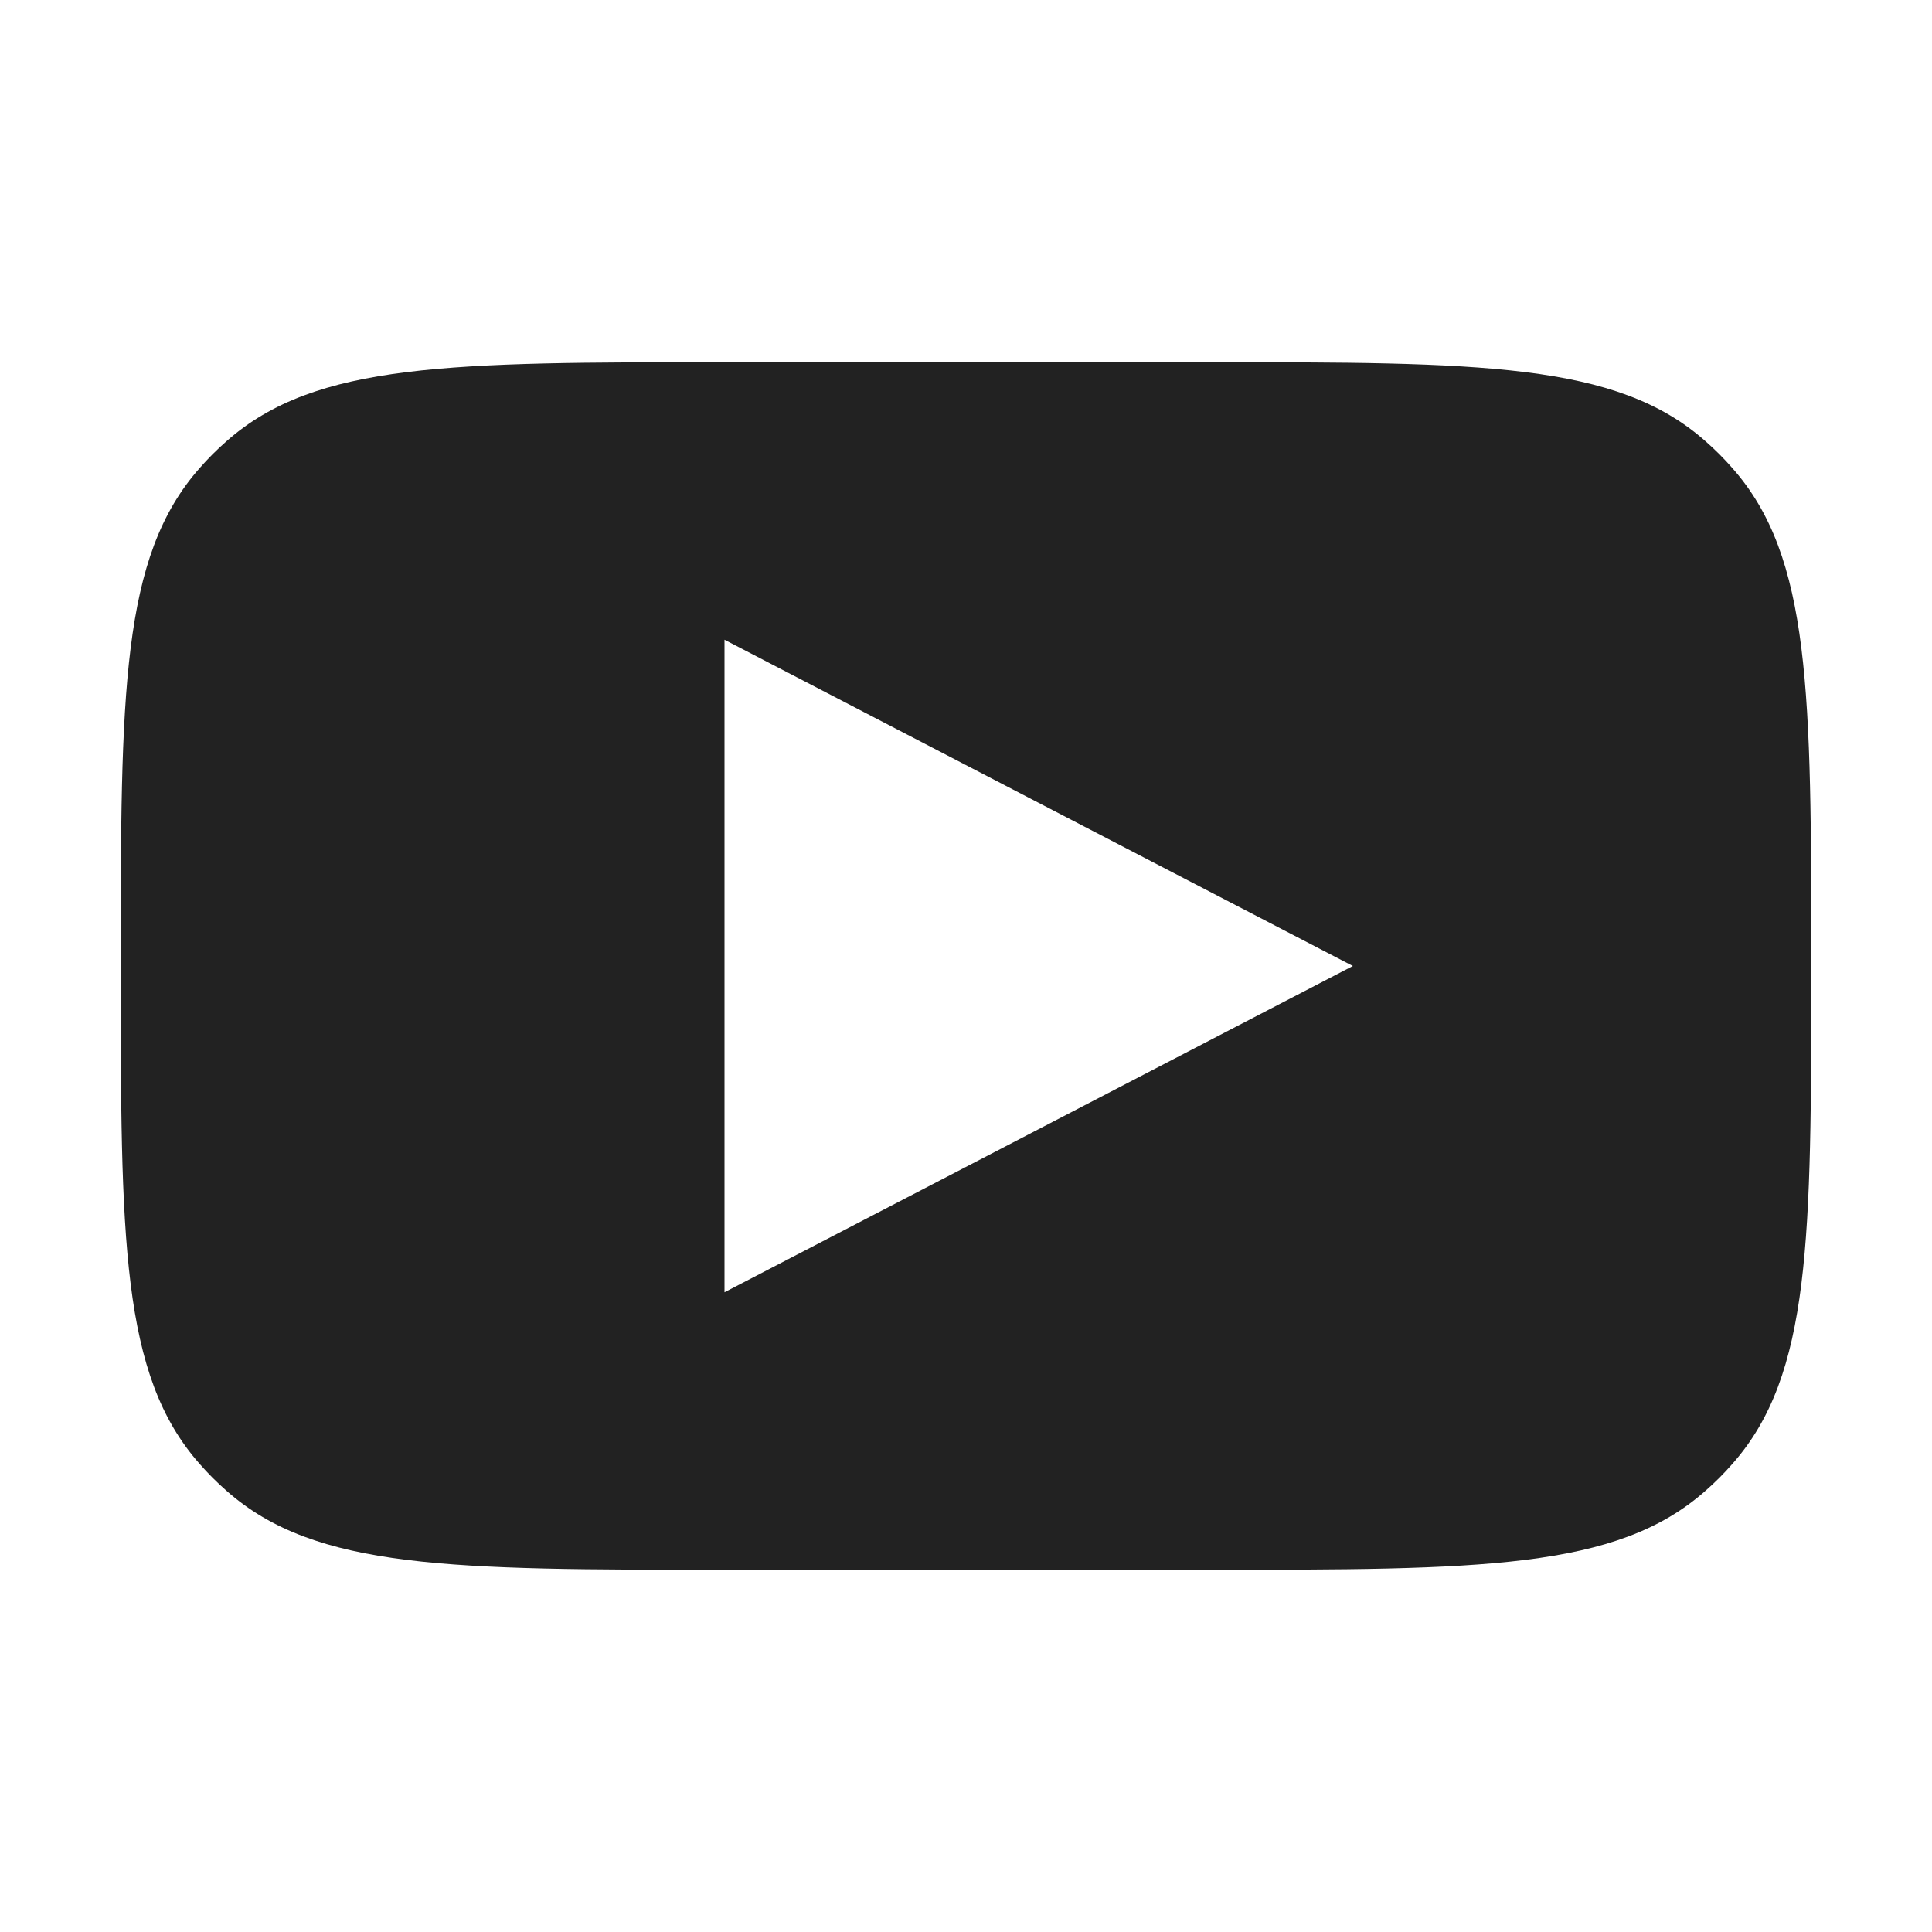 <svg width="16" height="16" viewBox="0 0 16 16" fill="none" xmlns="http://www.w3.org/2000/svg">
<path fill-rule="evenodd" clip-rule="evenodd" d="M1.654 3.876C1 4.614 1 5.743 1 8C1 10.257 1 11.386 1.654 12.124C1.723 12.203 1.797 12.277 1.876 12.346C2.614 13 3.743 13 6 13H10C12.257 13 13.386 13 14.124 12.346C14.203 12.277 14.277 12.203 14.346 12.124C15 11.386 15 10.257 15 8C15 5.743 15 4.614 14.346 3.876C14.277 3.797 14.203 3.723 14.124 3.654C13.386 3 12.257 3 10 3H6C3.743 3 2.614 3 1.876 3.654C1.797 3.723 1.723 3.797 1.654 3.876ZM11.204 8L6 10.702V5.298L11.204 8Z" fill="#222222"/>
</svg>
